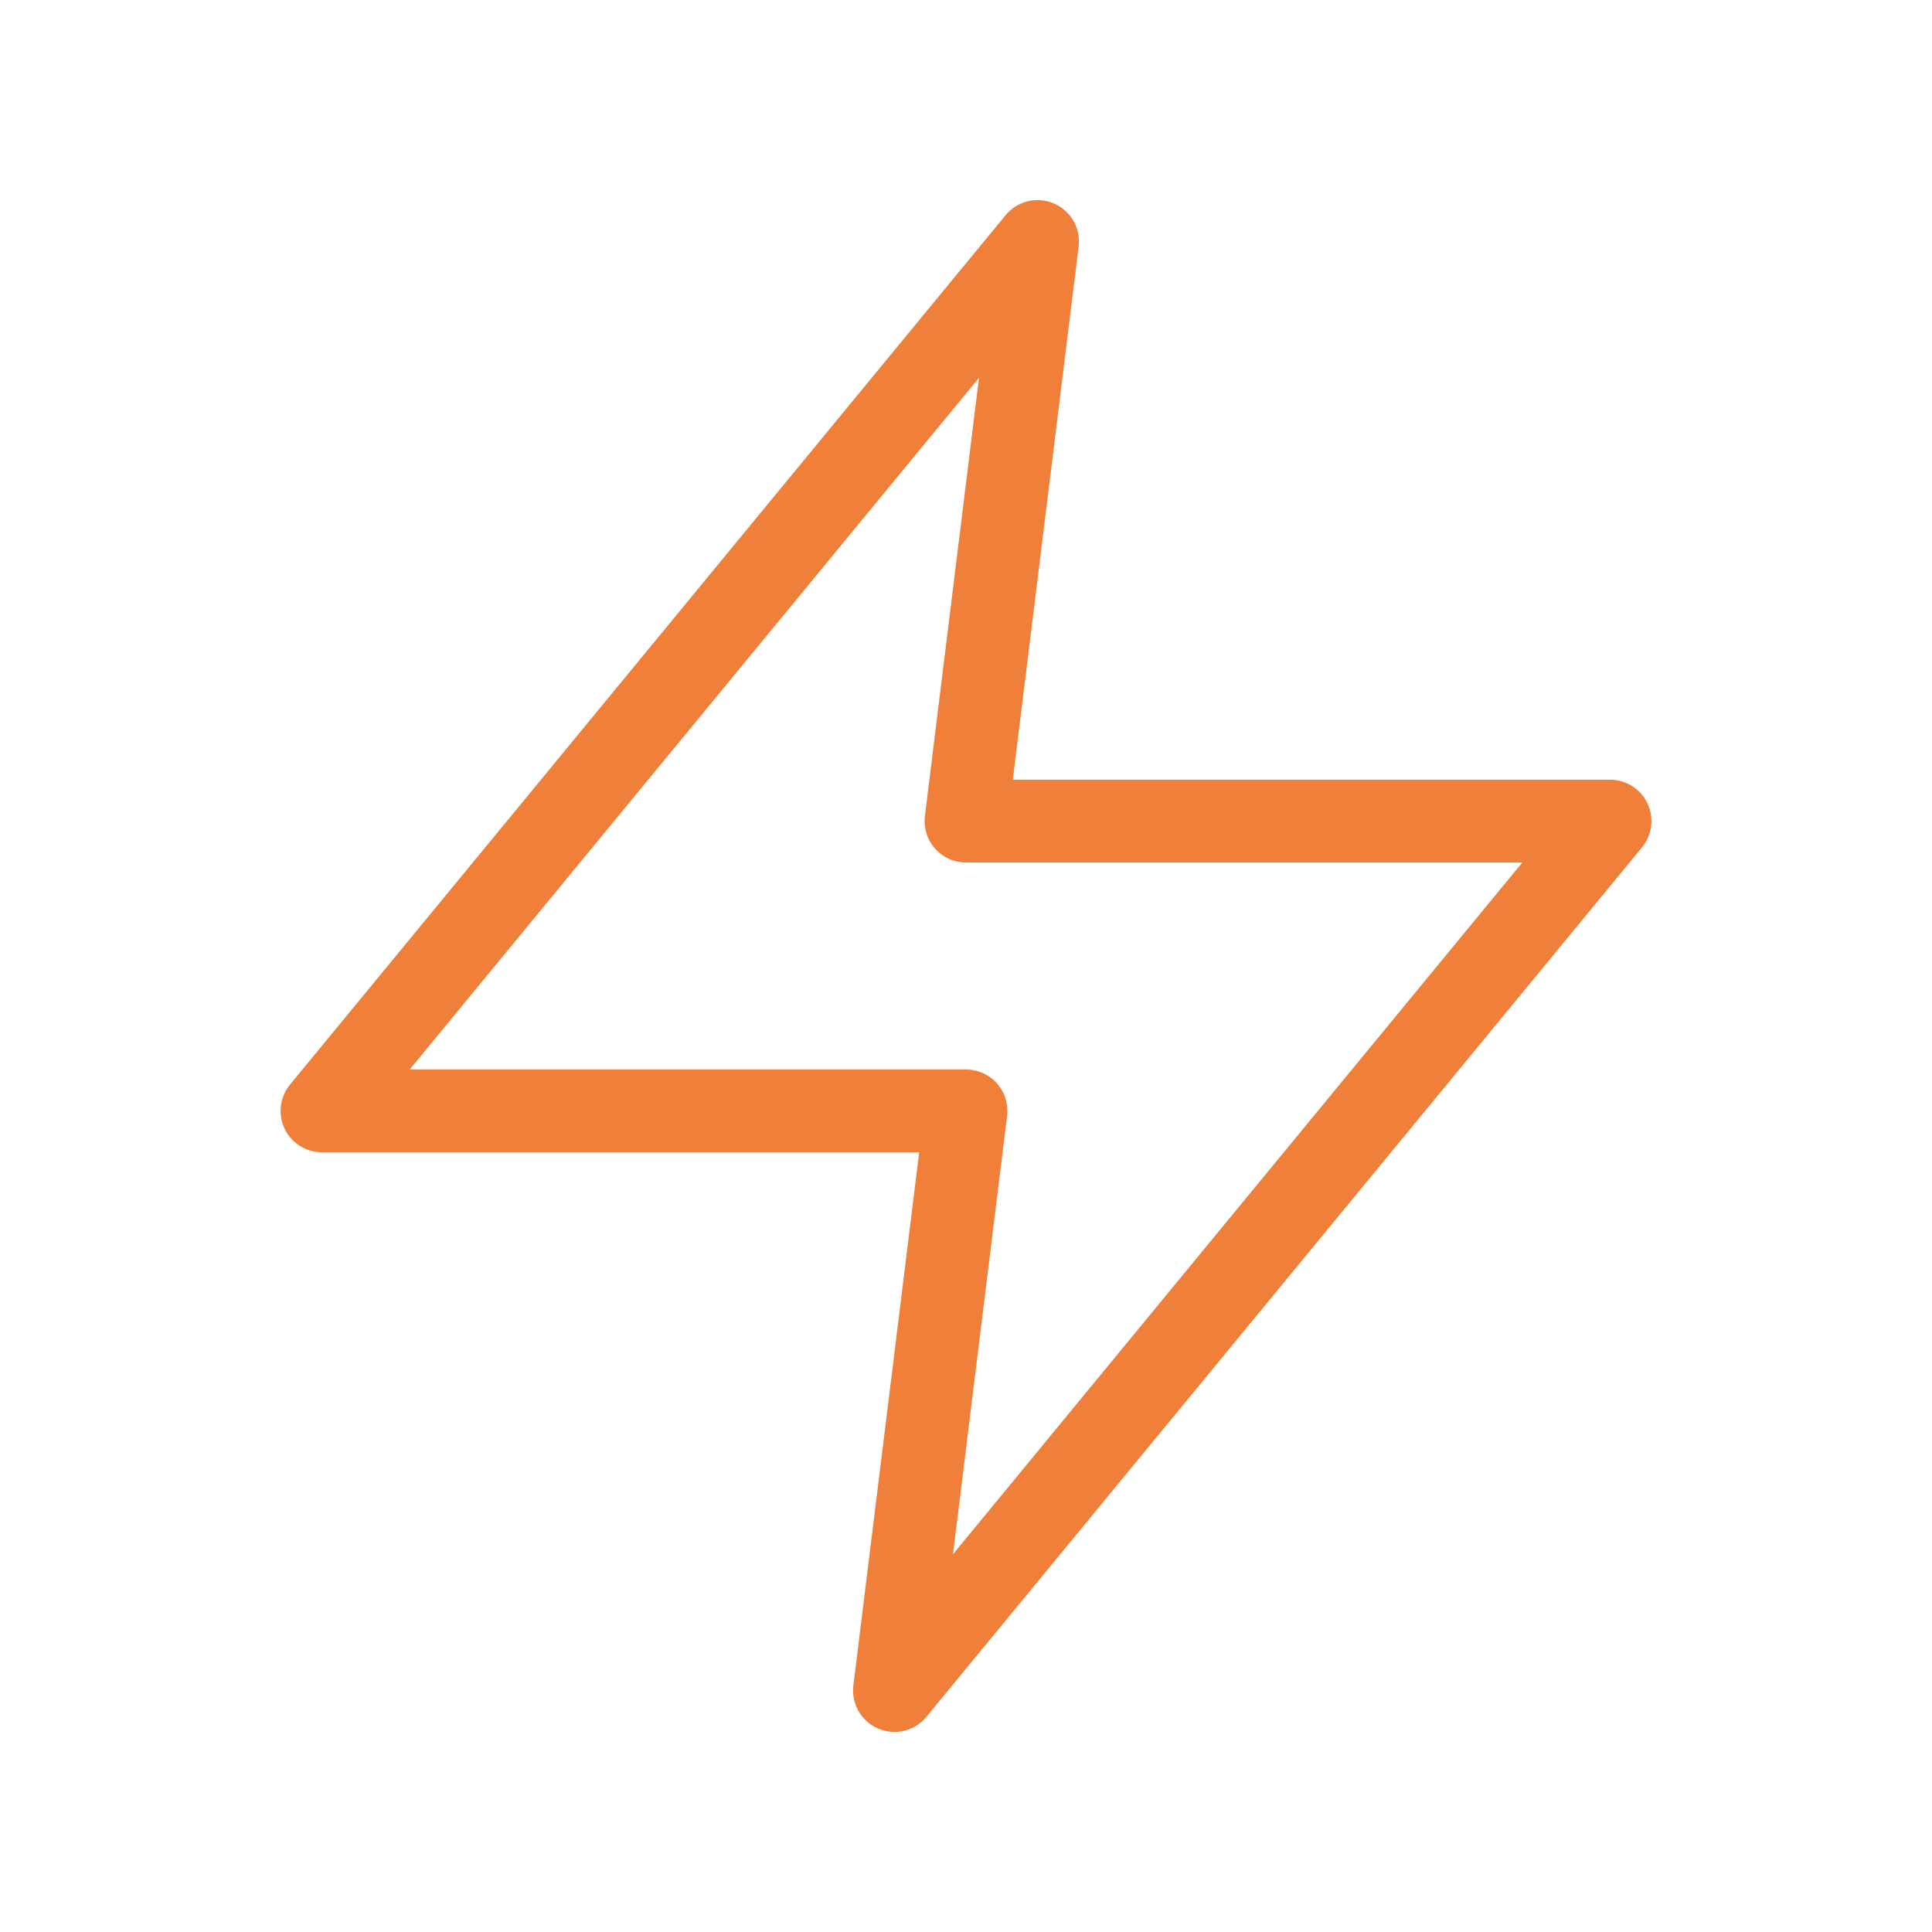 <svg width="35" height="35" viewBox="0 0 35 35" fill="none" xmlns="http://www.w3.org/2000/svg">
<path d="M18.796 4.375L5.833 20.125H17.5L16.204 30.625L29.167 14.875H17.5L18.796 4.375Z" stroke="#EF7F39" stroke-width="1.5" stroke-linecap="round" stroke-linejoin="round"/>
</svg>
